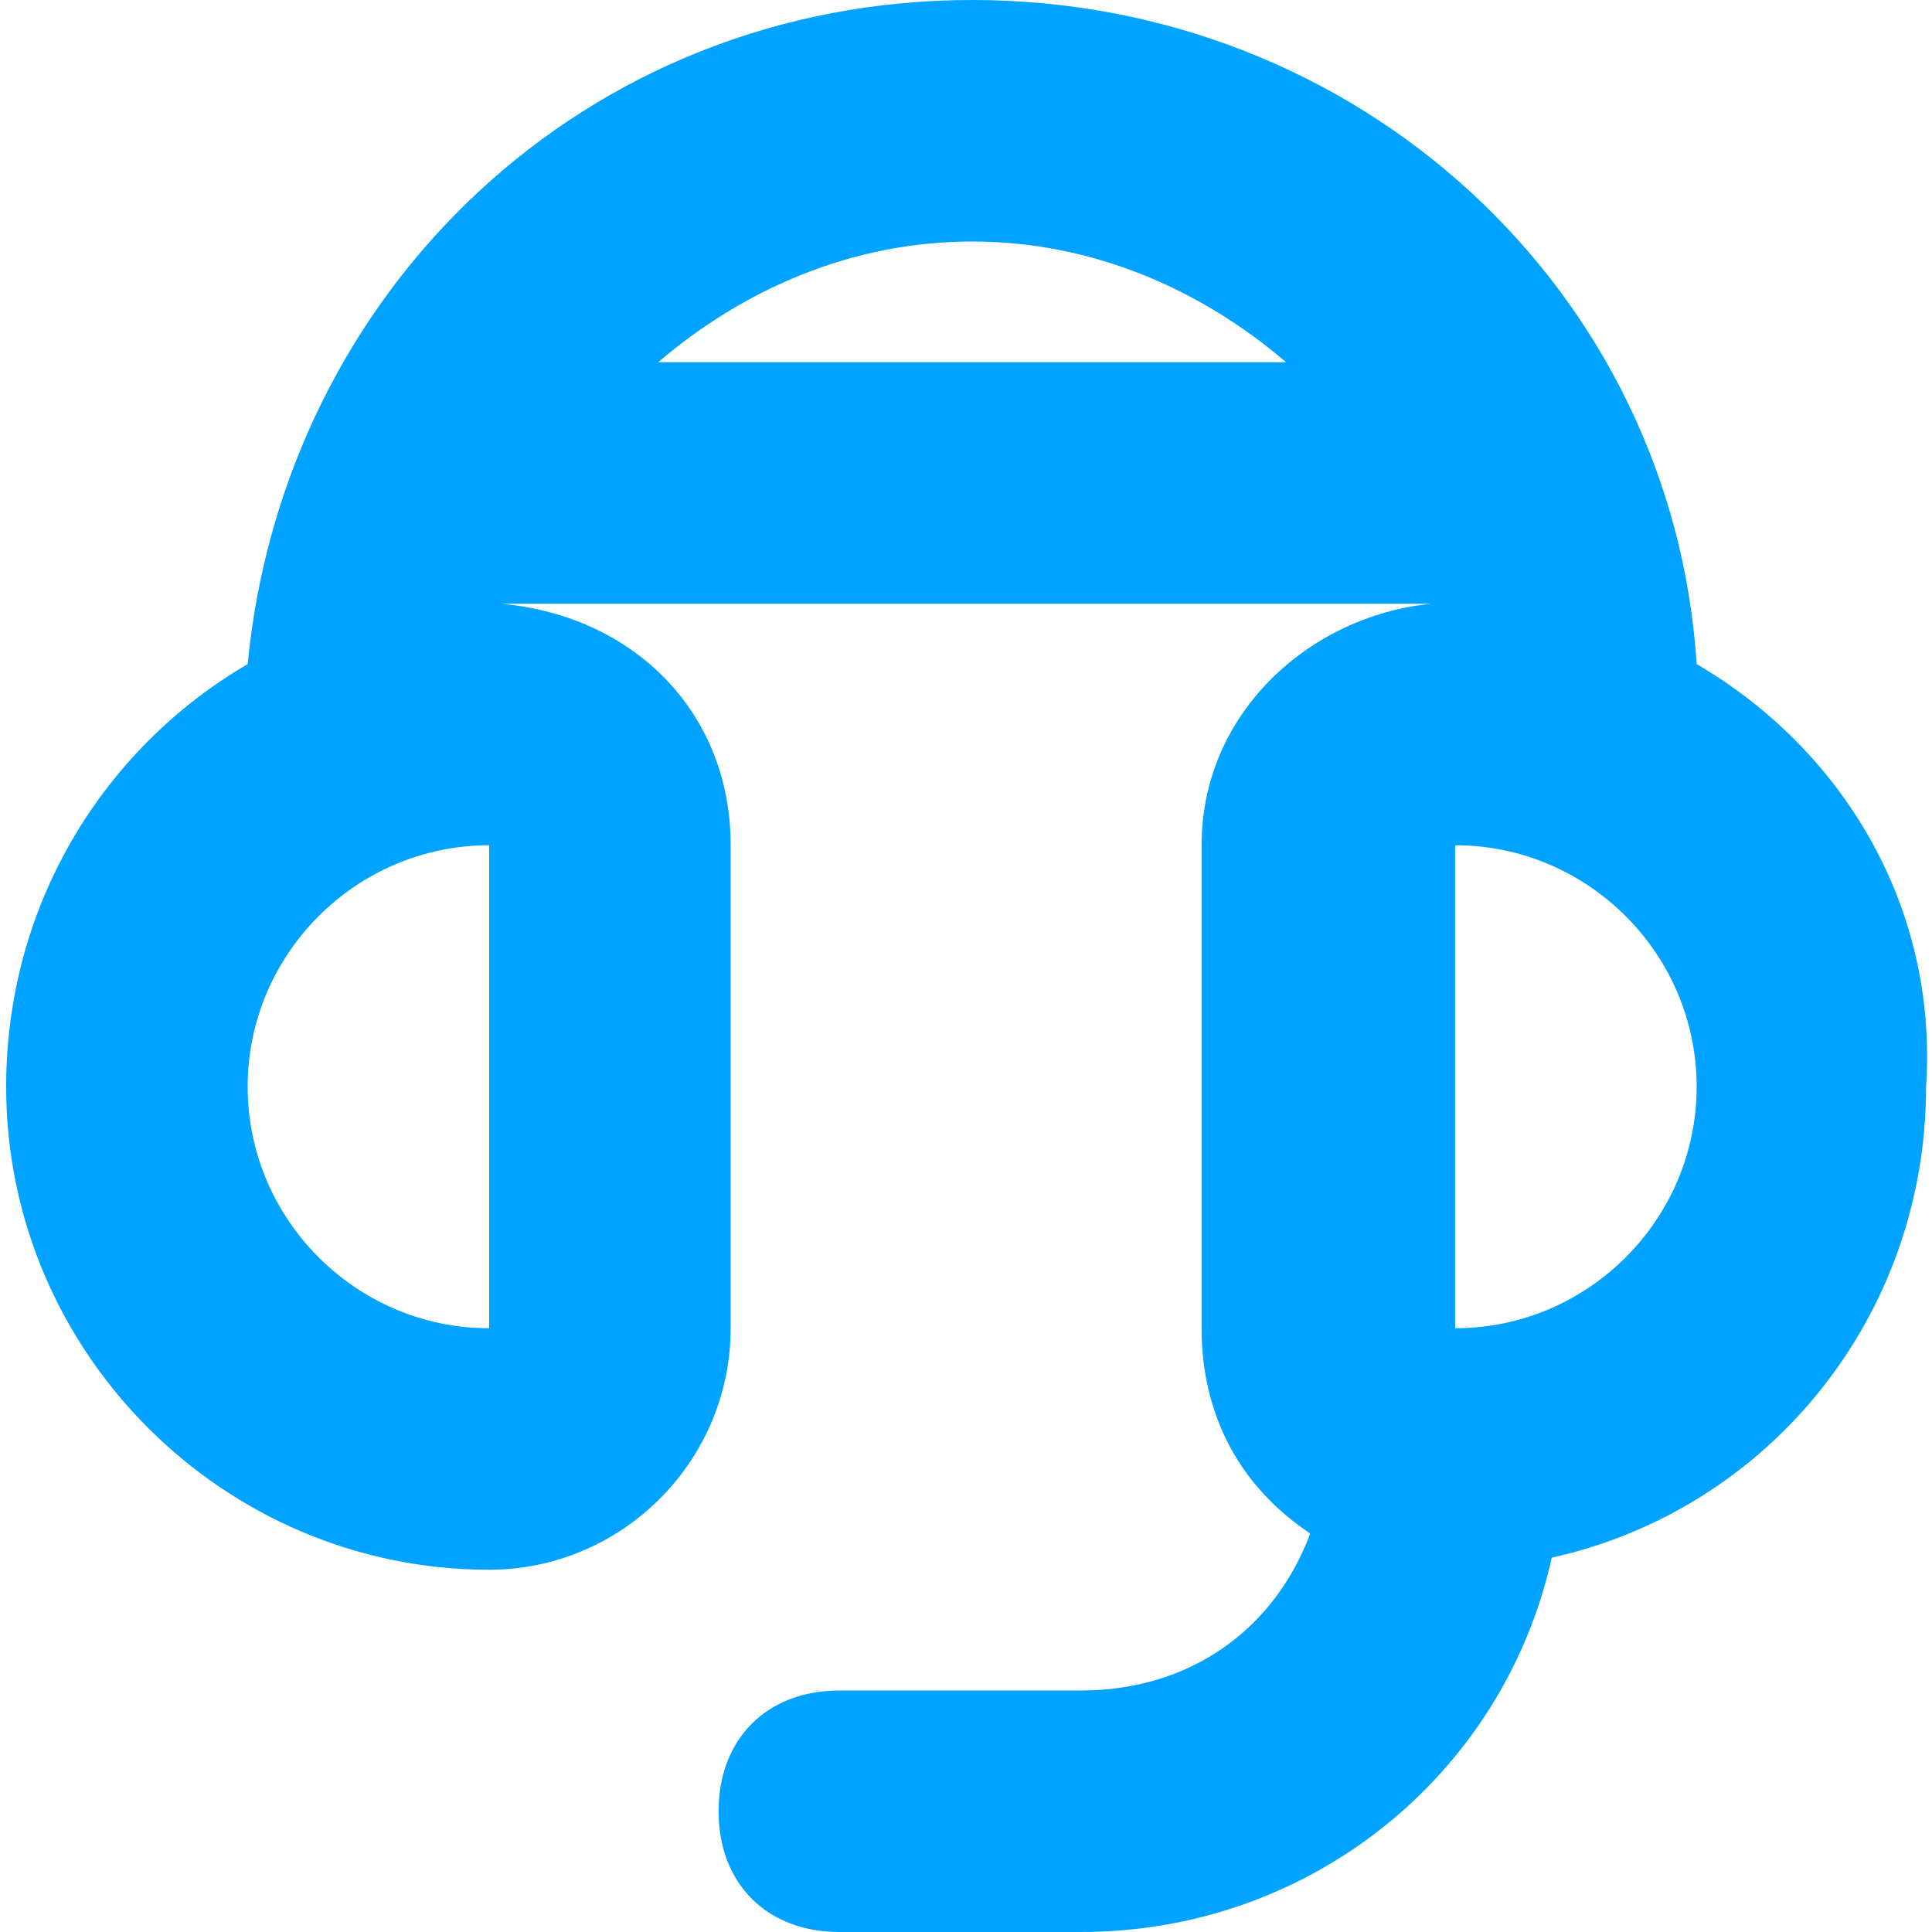 <svg width="16" height="16" fill="none" xmlns="http://www.w3.org/2000/svg"><path fill-rule="evenodd" clip-rule="evenodd" d="M14.051 5.5c-.2-3.1-2.8-5.5-6-5.5s-5.7 2.4-6 5.5c-1.2.7-2 2-2 3.5 0 2.2 1.8 4 4 4 1.1 0 2-.9 2-2V7c0-1.1-.8-1.9-1.9-2h7.7c-1 .1-1.9.9-1.9 2v4c0 .7.3 1.3.9 1.7-.3.8-1 1.3-1.9 1.3h-2c-.6 0-1 .4-1 1s.4 1 1 1h2c1.9 0 3.5-1.3 3.9-3.1 1.8-.4 3.1-2 3.1-3.9.1-1.5-.7-2.8-1.9-3.5zm-10 5.5c-1.1 0-2-.9-2-2s.9-2 2-2v4zm1.4-8c.7-.6 1.6-1 2.6-1s1.9.4 2.6 1h-5.2zm6.6 8V7c1.1 0 2 .9 2 2s-.9 2-2 2z" fill="#00A3FF"/></svg>